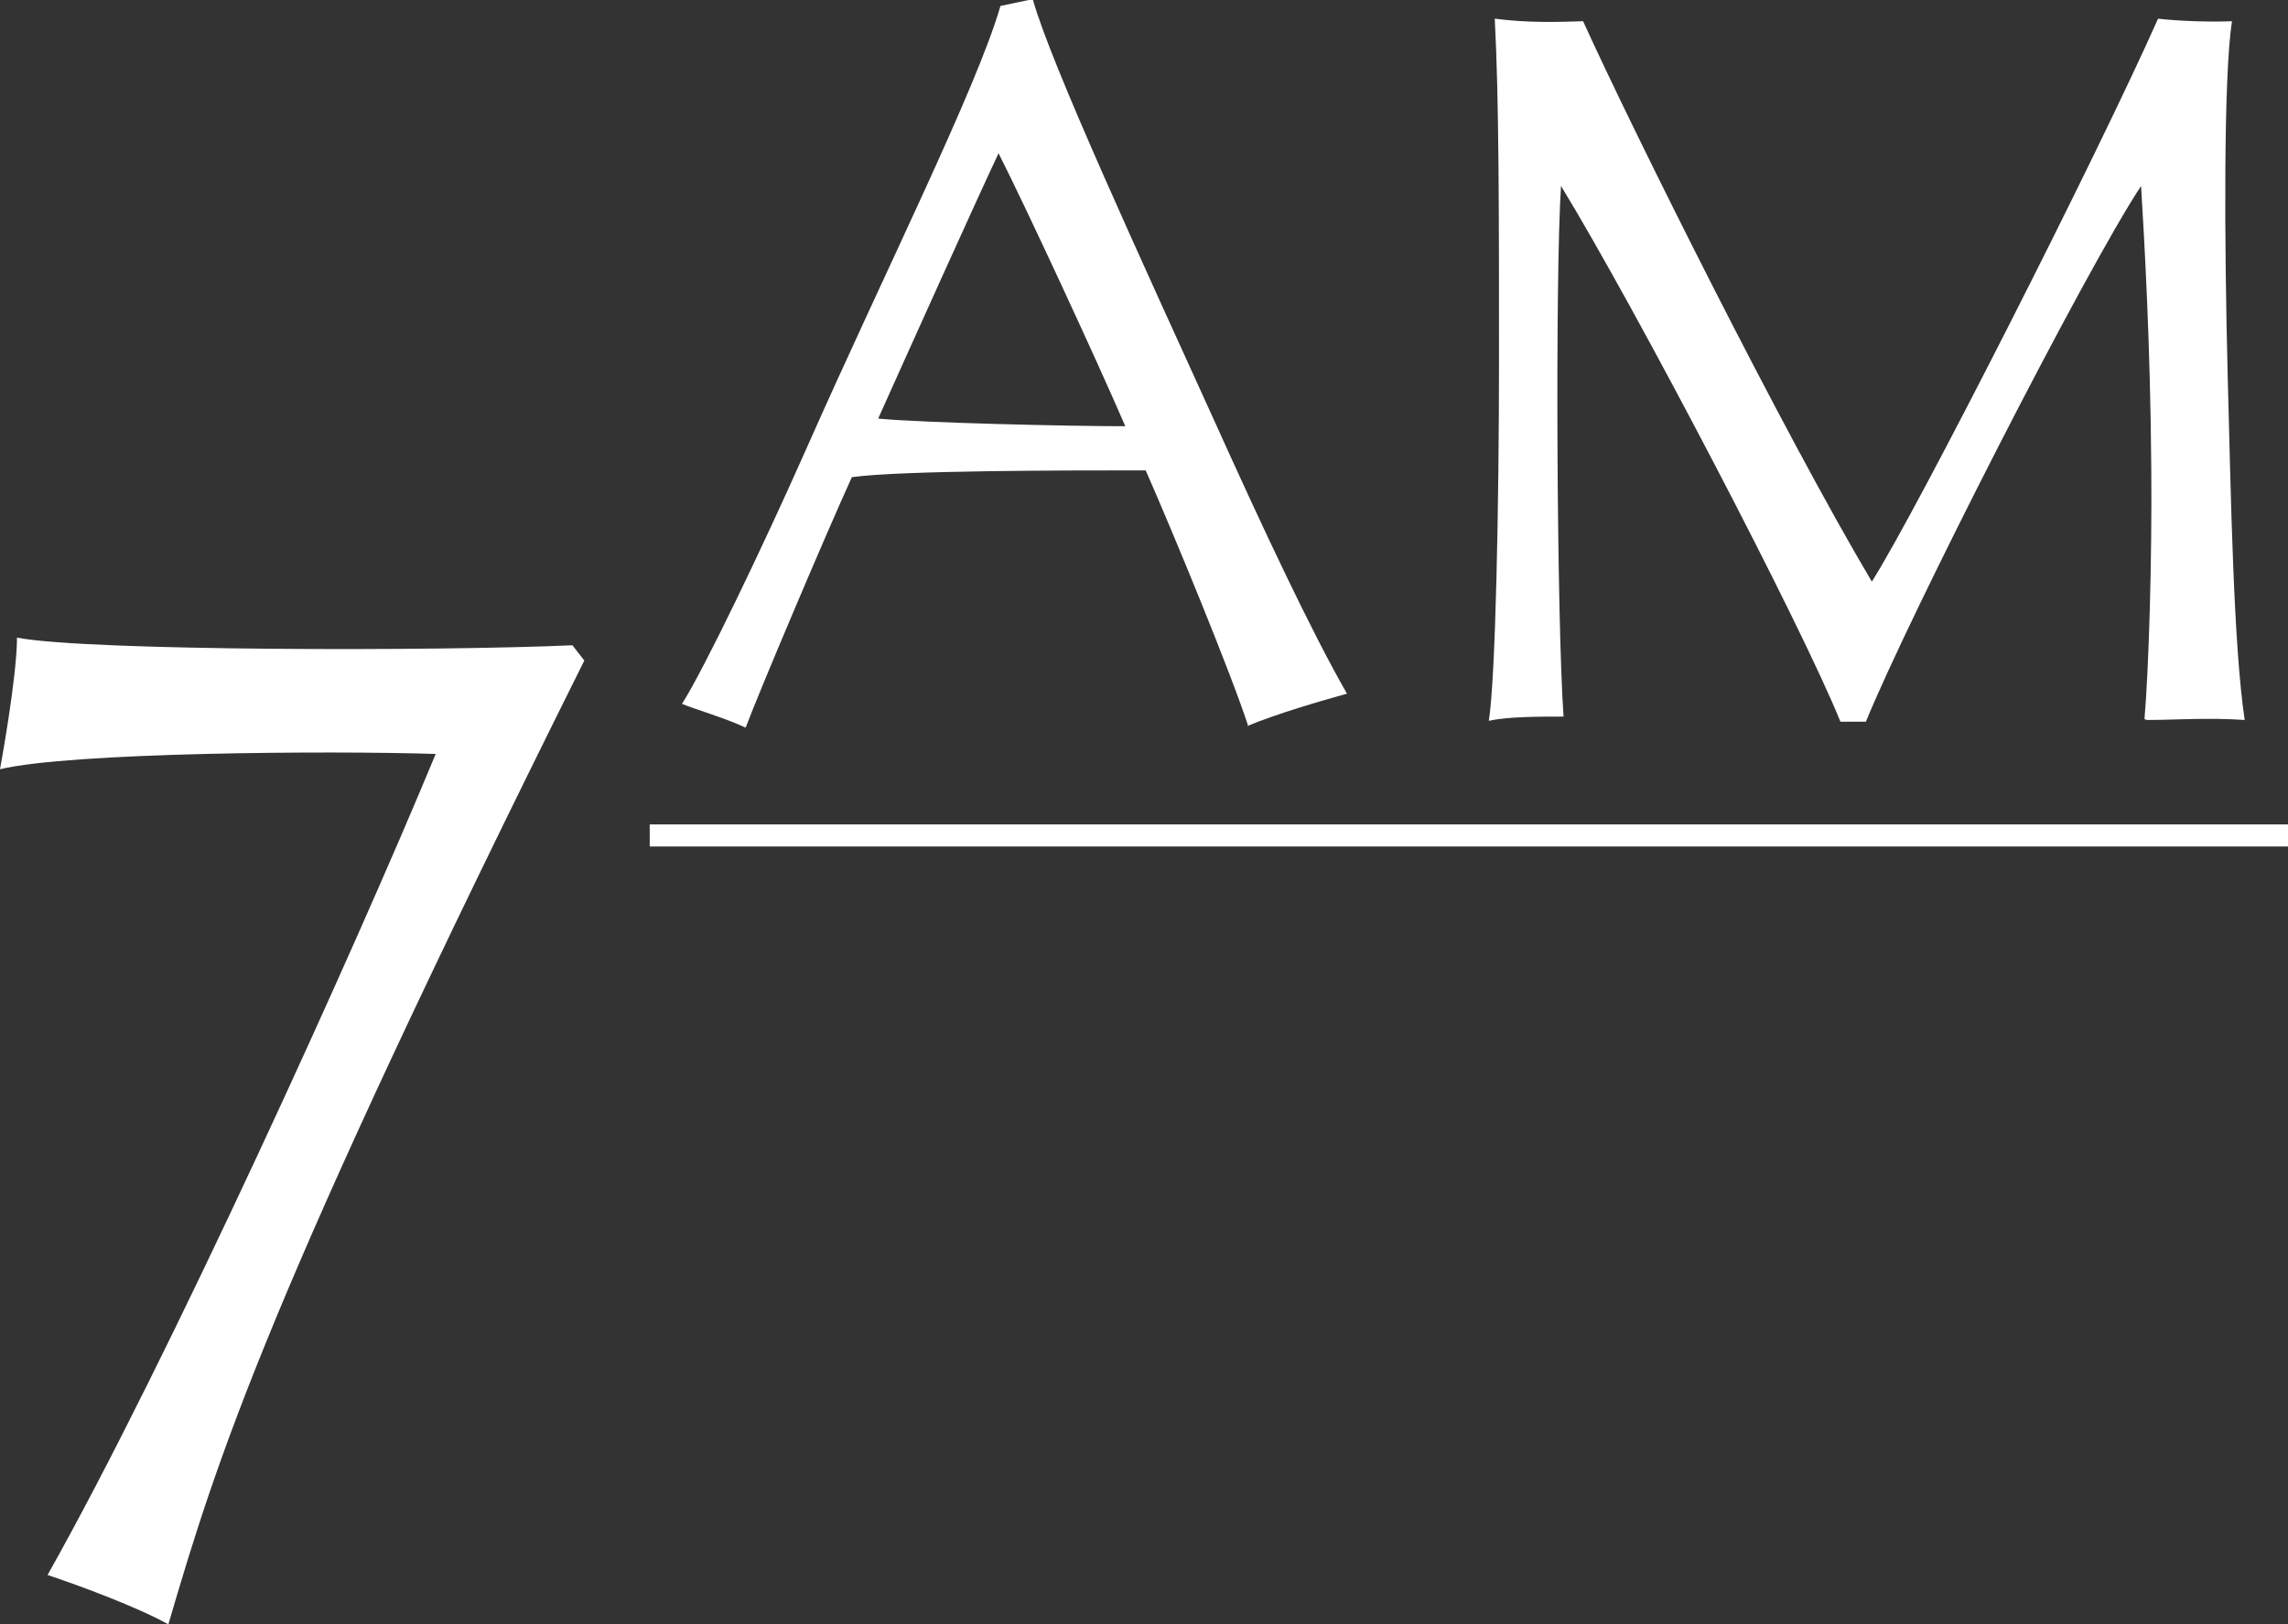 <?xml version="1.0" encoding="UTF-8"?>
<svg xmlns="http://www.w3.org/2000/svg" version="1.1" viewBox="0 0 269.4 191.3">
  <rect x="0" y="0" width="269.4" height="191.3" fill="#333333" stroke="none"/>
  <defs>
    <style>
      .cls-1 {
        fill: #fff;
      }
    </style>
  </defs>
  <g>
    <g id="Layer_1">
      <g id="Layer_1-2" data-name="Layer_1">
        <g>
          <path class="cls-1" d="M19.8,191.3c-3.6-2-10.3-4.5-14.2-5.8,14.2-25.2,36.4-74.2,45.7-96.7-12.4-.4-43-.2-51.3,1.8,0,0,2-10.8,2-15.5,8.3,1.6,49.9,1.6,65.4.9l1.4,1.8c-37.3,74.9-43.2,93.8-49,113.6"></path>
          <path class="cls-1" d="M117.6,18c-2.6,5.5-10.7,23.5-14.2,31.3,5.2.5,22.4.9,29.1.9-3.5-8.1-11.8-26-15-32.3M147,85.6c-2-6.2-8.8-22.7-12.1-30.2-9.2,0-28.8,0-34.6.8-3.1,6.8-11.1,25.7-12.5,29.5-2.6-1.2-5.8-2.1-7.5-2.8,2.5-3.9,9.4-18.2,14.8-30.4,8.9-20.1,19.9-42.1,22.7-51.8l3.8-.8c2.1,7.6,13,31.2,21.4,49.7,5.5,12.2,11.4,24.8,15.6,32.1-2.9.8-8.4,2.4-11.7,3.8"></path>
          <path class="cls-1" d="M252.5,84.7c.5-5.8.9-18.6.8-29.6-.1-14.4-.8-26.6-1.2-33.2-6.6,10-27.3,50.6-32.4,63.1h-3c-4.6-11.4-24-48.5-32.9-63.1-.7,10.8-.5,51.1.3,62.5-2.9,0-6.6,0-8.8.5.8-5,1.2-25.6,1.2-42.6s0-30.7-.5-40.1c3.8.5,7.3.4,10.4.3,5.9,13,23.6,48.5,34,66,5.4-8.5,26.6-50.3,33.7-66.3,2.6.3,6.2.4,8.7.3-1,6.6-.9,26-.5,41.8.4,15.3.7,31.7,2,40.5-4.2-.3-8.4,0-11.5,0"></path>
        </g>
        <rect class="cls-1" x="76.5" y="97.1" width="192.9" height="2.6"></rect>
      </g>
    </g>
  </g>
</svg>
